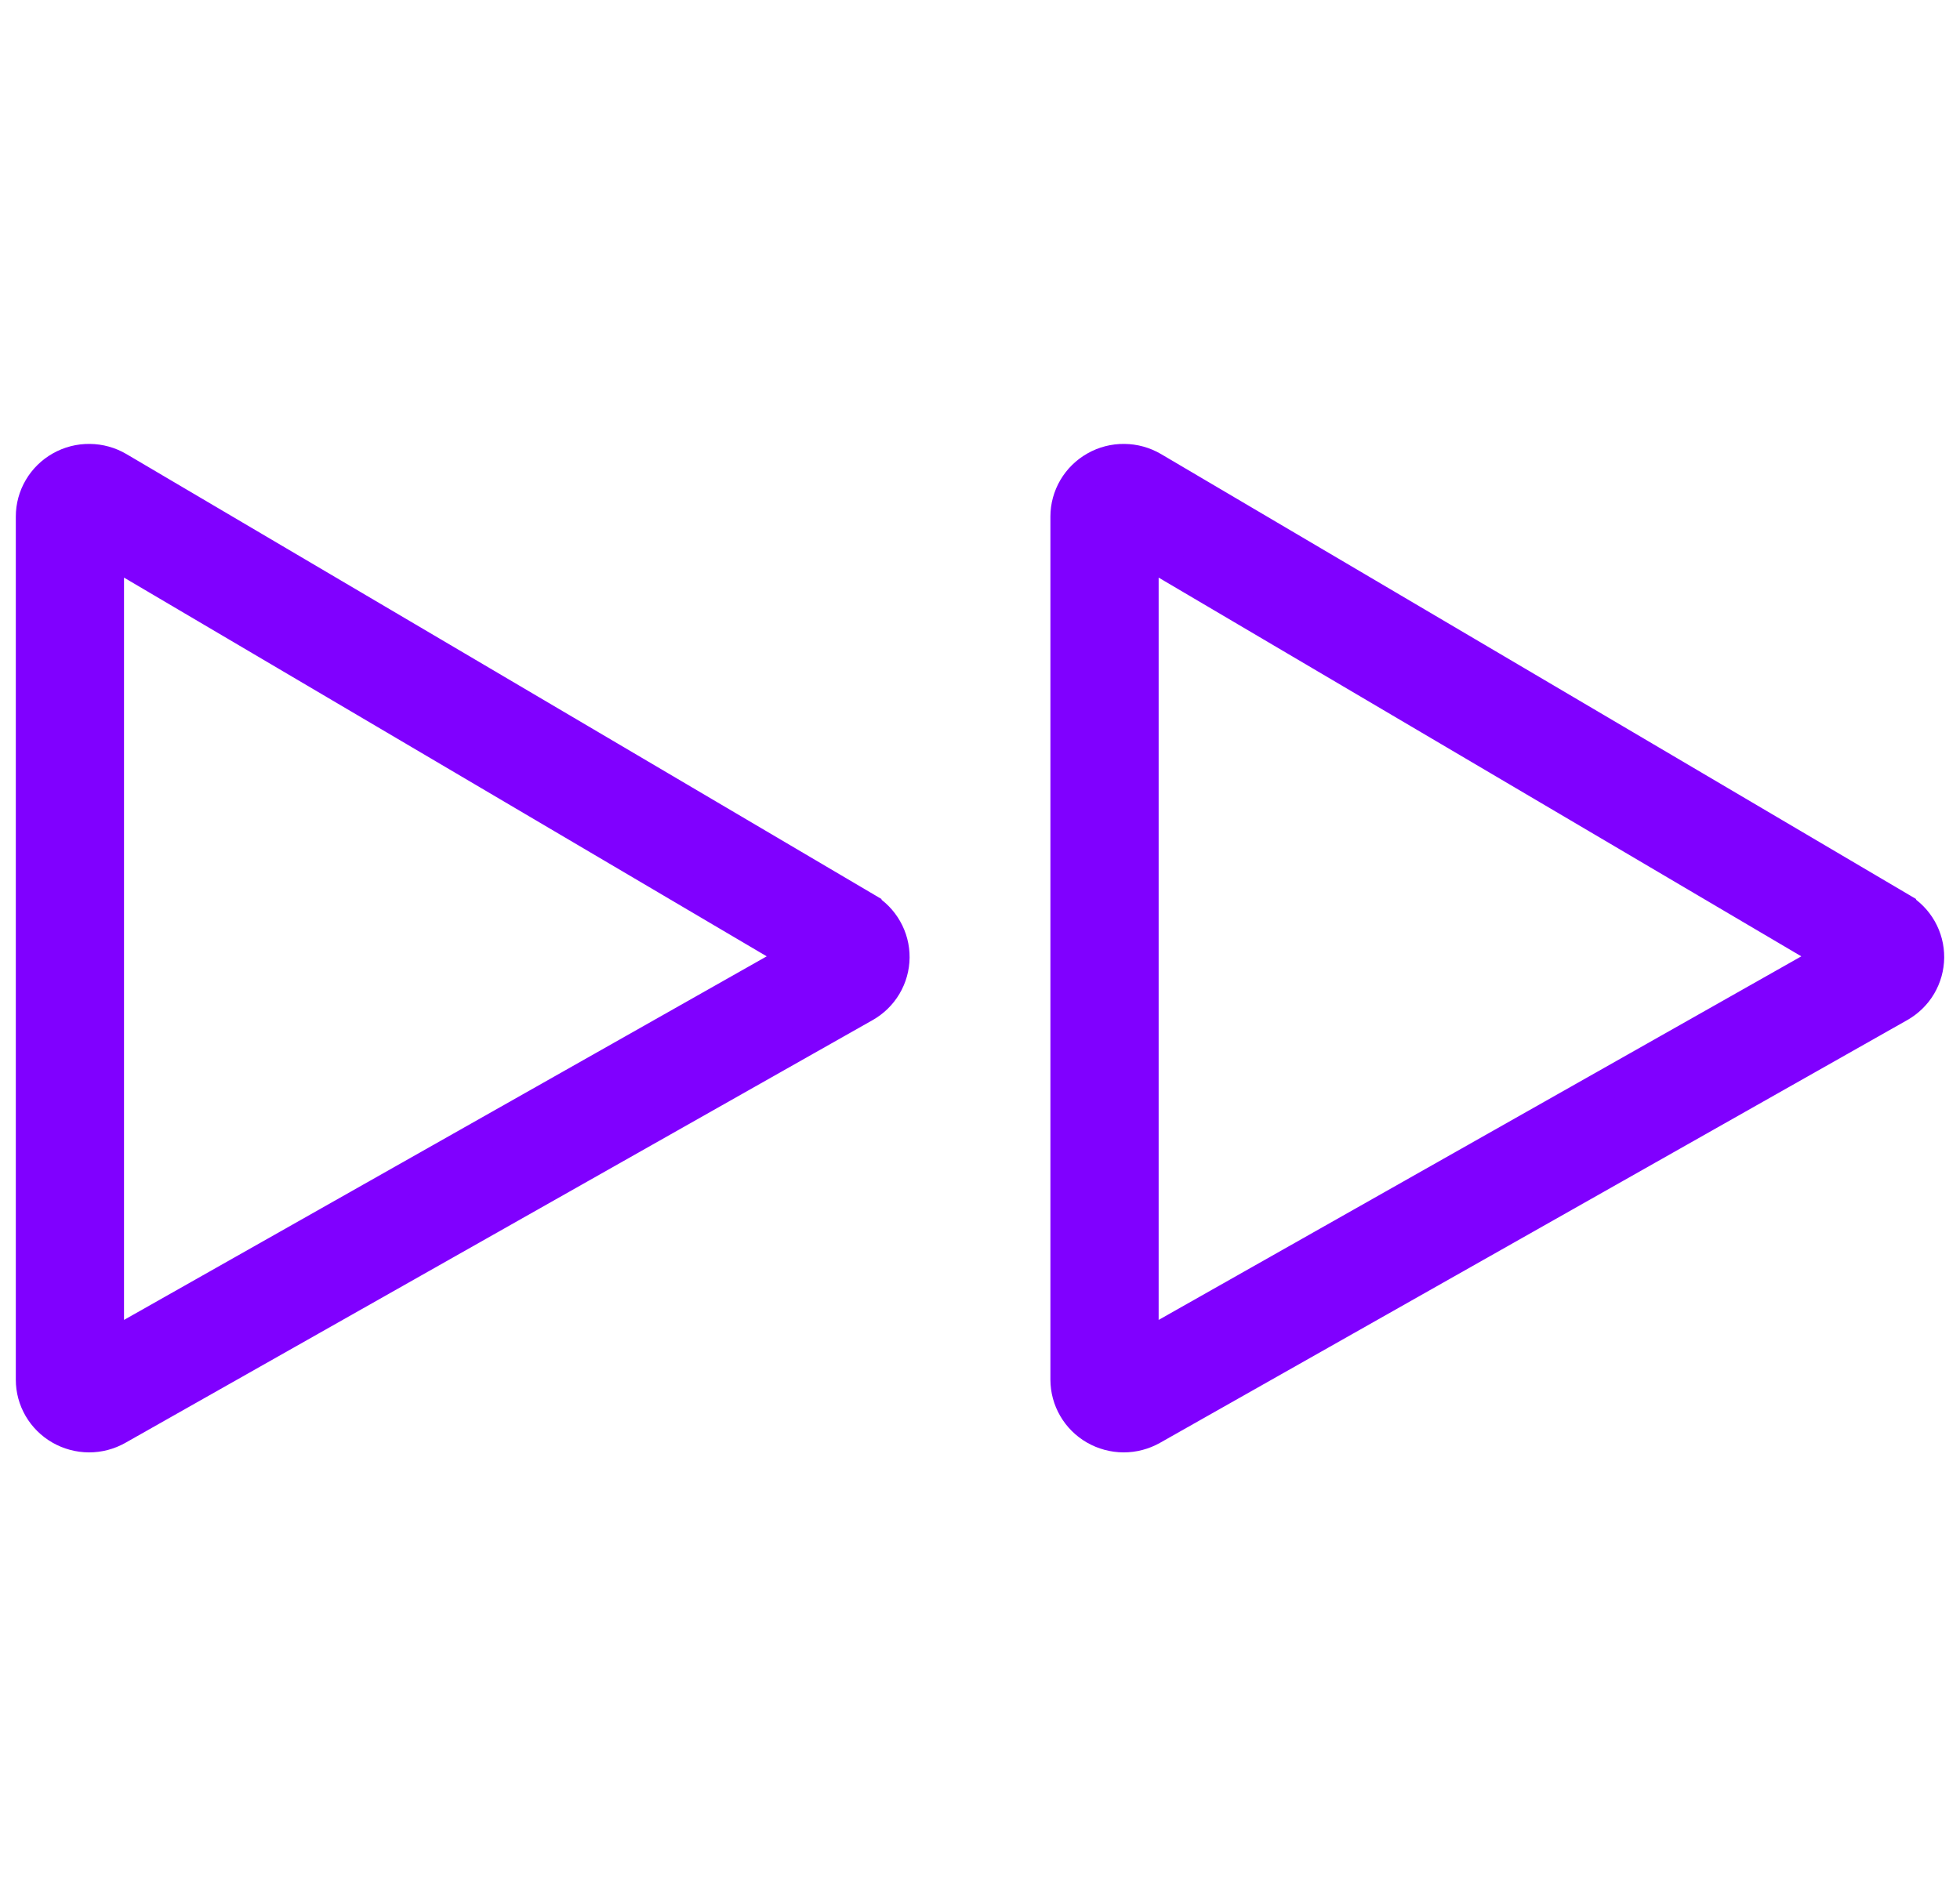 <svg width="62" height="60" viewBox="0 0 62 60" fill="none" xmlns="http://www.w3.org/2000/svg">
<path d="M27.385 28.732L3.747 14.799C3.471 14.636 3.157 14.549 2.836 14.546C2.515 14.542 2.198 14.623 1.919 14.781C1.64 14.938 1.408 15.165 1.247 15.44C1.085 15.715 1 16.027 1 16.345V43.655C1 43.971 1.084 44.28 1.243 44.553C1.402 44.826 1.631 45.053 1.906 45.211C2.181 45.369 2.493 45.453 2.812 45.455C3.13 45.456 3.443 45.374 3.719 45.218L27.357 31.842C27.633 31.686 27.863 31.461 28.023 31.19C28.184 30.918 28.27 30.61 28.273 30.295C28.276 29.981 28.195 29.671 28.039 29.397C27.883 29.122 27.658 28.893 27.385 28.733L27.385 28.732ZM3.423 42.621V17.401L25.253 30.268L3.423 42.621Z" fill="#8000FF" stroke="#8000FF"/>
<path d="M60.112 28.732L36.475 14.799C36.199 14.636 35.884 14.549 35.563 14.546C35.242 14.542 34.926 14.623 34.647 14.781C34.368 14.938 34.136 15.165 33.974 15.44C33.813 15.715 33.727 16.027 33.727 16.345V43.655C33.728 43.971 33.812 44.28 33.971 44.553C34.13 44.826 34.358 45.053 34.633 45.211C34.909 45.369 35.221 45.453 35.539 45.455C35.857 45.456 36.17 45.374 36.447 45.218L60.084 31.842C60.36 31.686 60.59 31.461 60.751 31.19C60.911 30.918 60.997 30.61 61 30.295C61.003 29.981 60.922 29.671 60.767 29.397C60.611 29.122 60.385 28.893 60.112 28.733L60.112 28.732ZM36.151 42.621V17.401L57.98 30.268L36.151 42.621Z" fill="#8000FF" stroke="#8000FF"/>
</svg>
